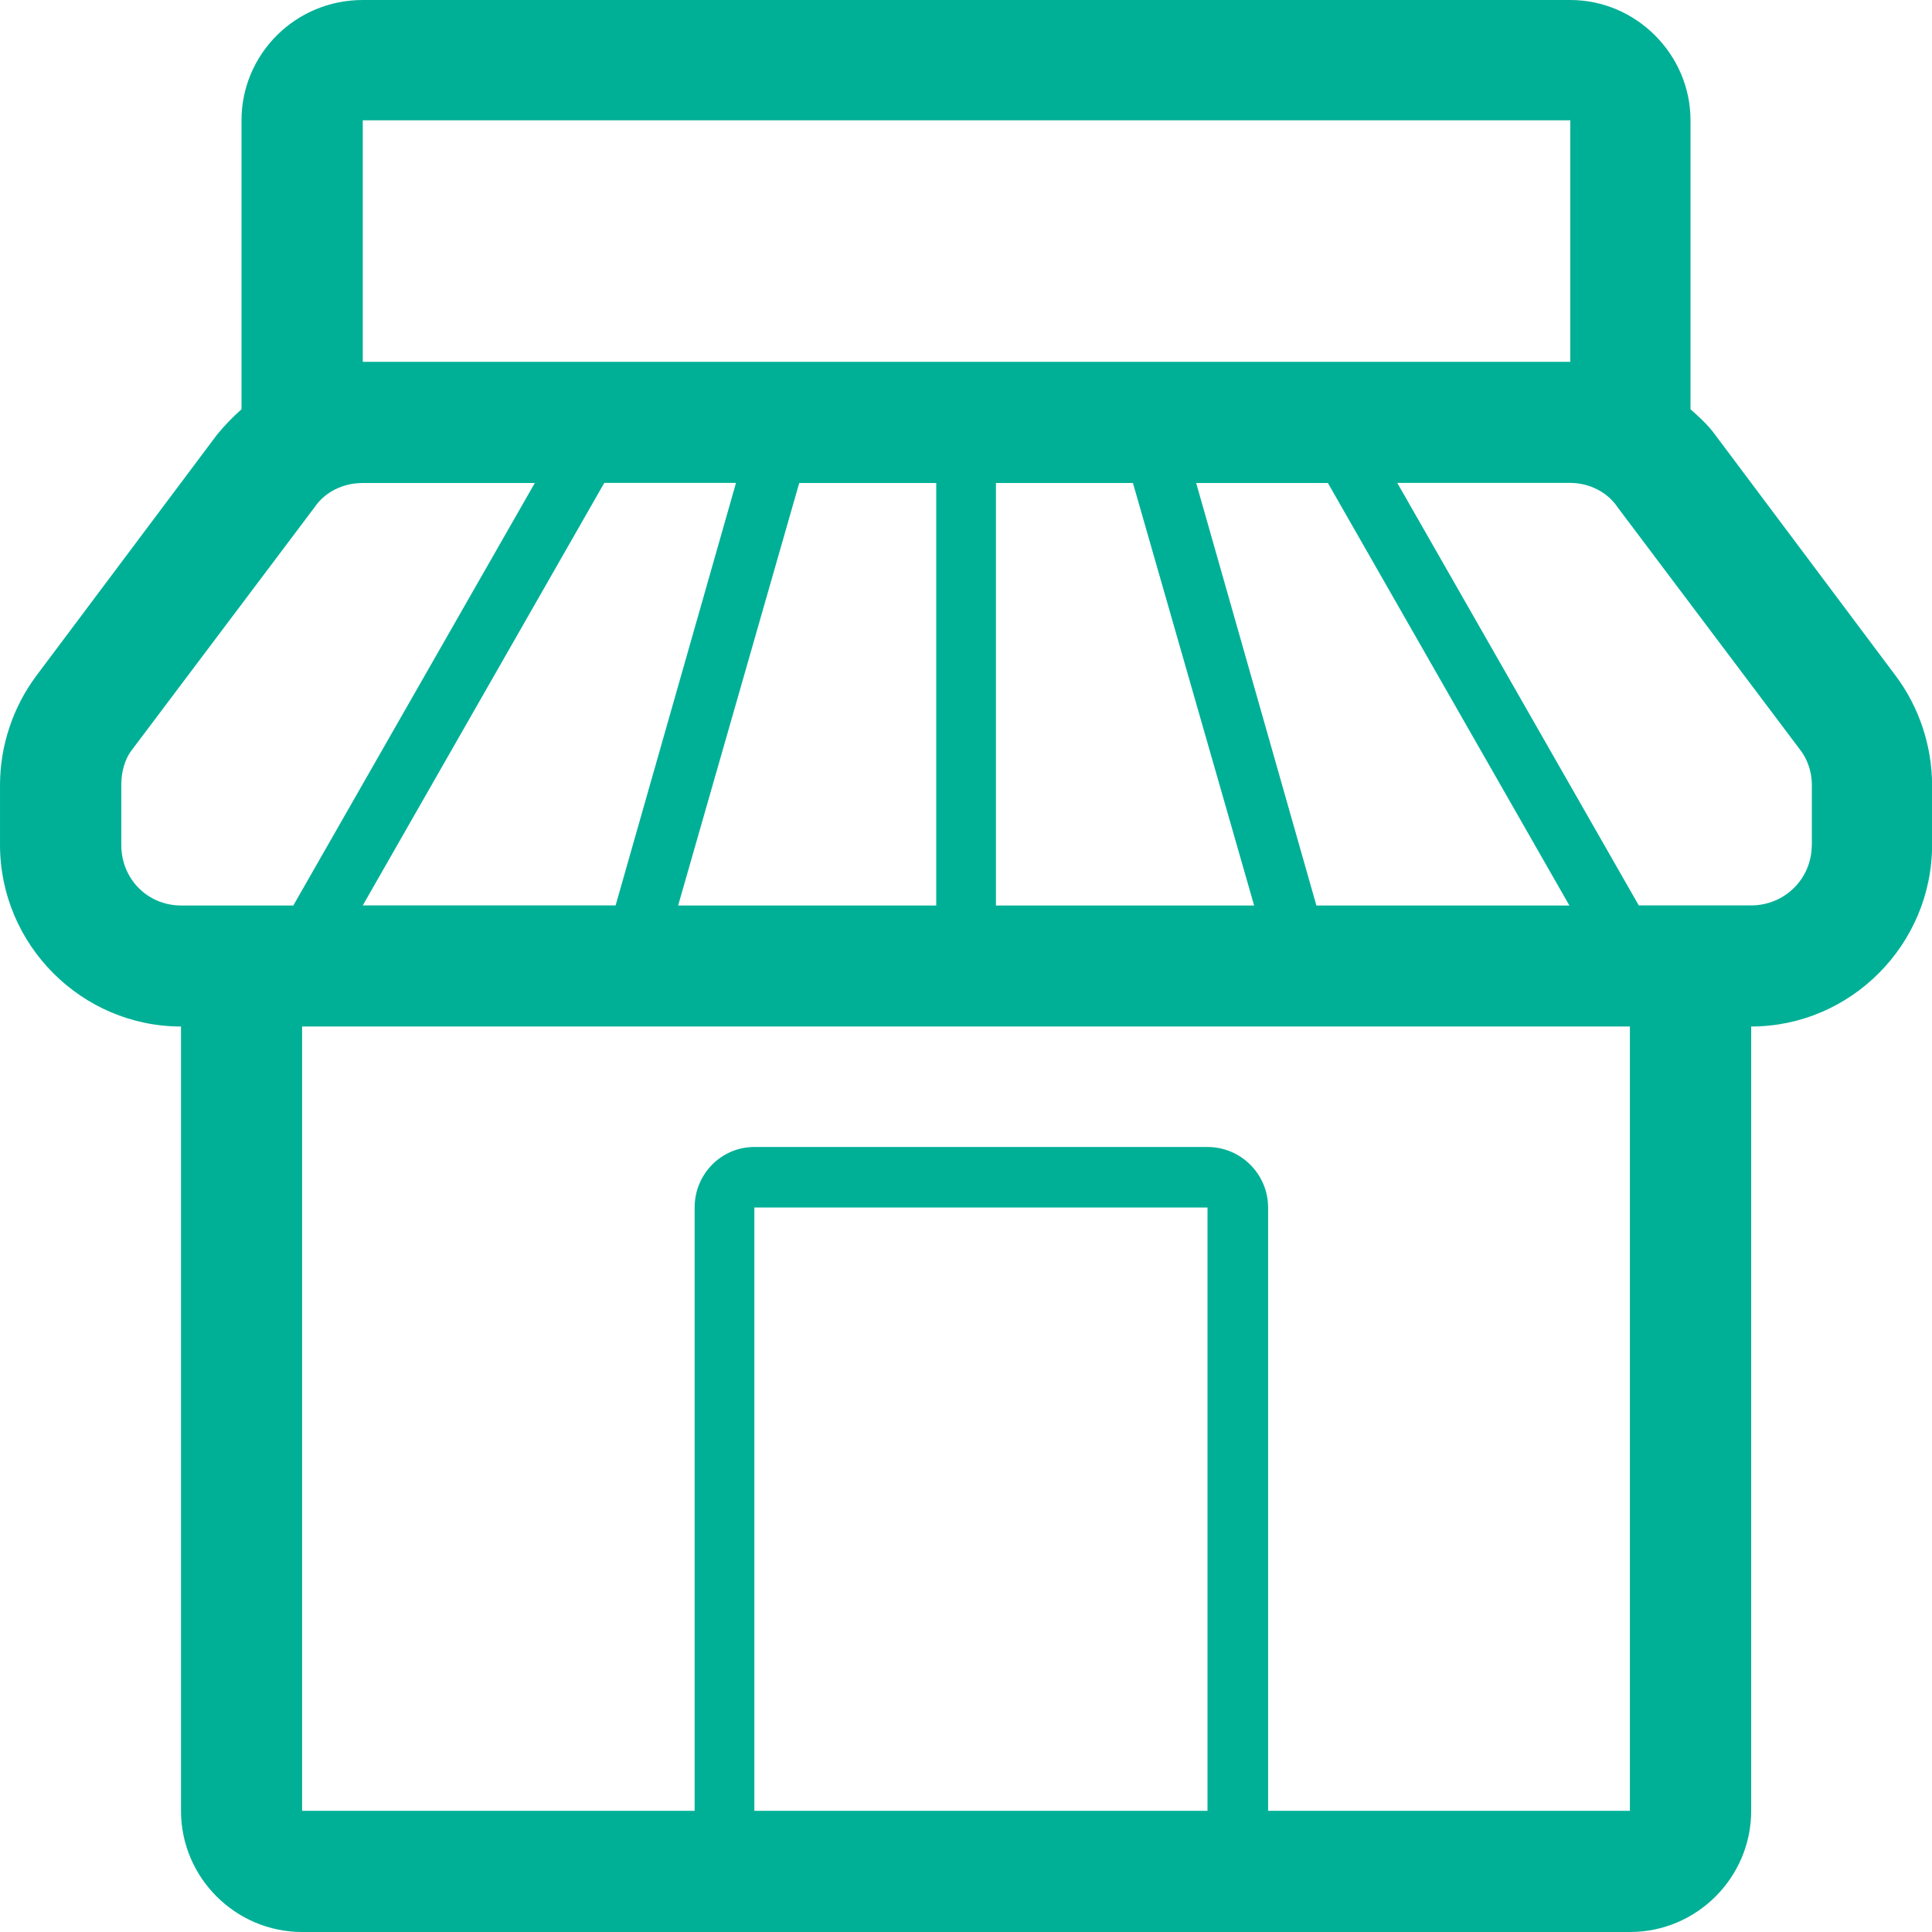 <?xml version="1.0" encoding="utf-8"?>
<!-- Generator: Adobe Illustrator 15.0.0, SVG Export Plug-In . SVG Version: 6.00 Build 0)  -->
<!DOCTYPE svg PUBLIC "-//W3C//DTD SVG 1.1//EN" "http://www.w3.org/Graphics/SVG/1.1/DTD/svg11.dtd">
<svg version="1.1" id="Capa_1" xmlns="http://www.w3.org/2000/svg" xmlns:xlink="http://www.w3.org/1999/xlink" x="0px" y="0px"
	 width="22px" height="22px" viewBox="101.284 51.547 22 22" enable-background="new 101.284 51.547 22 22" xml:space="preserve">
<g>
	<path fill-rule="evenodd" clip-rule="evenodd" fill="#00B096" d="M121.915,61.167c0,0.39-0.311,0.69-0.69,0.69h-1.28l-2.75-4.811
		h1.971c0.209,0,0.42,0.1,0.539,0.279l2.07,2.75c0.09,0.111,0.141,0.261,0.141,0.41V61.167z M119.844,72.167h-4.12v-6.87
		c0-0.38-0.31-0.689-0.69-0.689h-5.16c-0.379,0-0.68,0.31-0.68,0.689v6.87h-4.47v-8.931h15.12V72.167z M115.034,72.167h-5.16v-6.87
		h5.16V72.167z M102.665,61.167v-0.681c0-0.149,0.039-0.299,0.129-0.41l2.07-2.75c0.121-0.18,0.33-0.279,0.551-0.279h1.959
		l-2.75,4.811h-1.279C102.965,61.857,102.665,61.557,102.665,61.167z M114.905,57.047h1.5l2.75,4.811h-2.881L114.905,57.047z
		 M112.624,57.047h1.561l1.38,4.811h-2.94V57.047z M110.385,57.047h1.56v4.811h-2.939L110.385,57.047z M108.294,61.857h-2.879
		l2.75-4.811h1.5L108.294,61.857z M119.165,52.917v2.75h-13.75v-2.75H119.165z M122.874,59.247l-2.06-2.75
		c-0.079-0.11-0.18-0.2-0.28-0.29v-3.29c0-0.75-0.619-1.37-1.369-1.37h-13.75c-0.771,0-1.381,0.62-1.381,1.37v3.29
		c-0.1,0.09-0.189,0.18-0.279,0.29l-2.061,2.75c-0.26,0.35-0.41,0.79-0.41,1.239v0.681c0,1.14,0.931,2.069,2.061,2.069v8.931
		c0,0.76,0.62,1.38,1.38,1.38h15.12c0.76,0,1.38-0.62,1.38-1.38v-8.931c1.13,0,2.06-0.93,2.06-2.069v-0.681
		C123.284,60.037,123.135,59.597,122.874,59.247z"/>
</g>
</svg>

